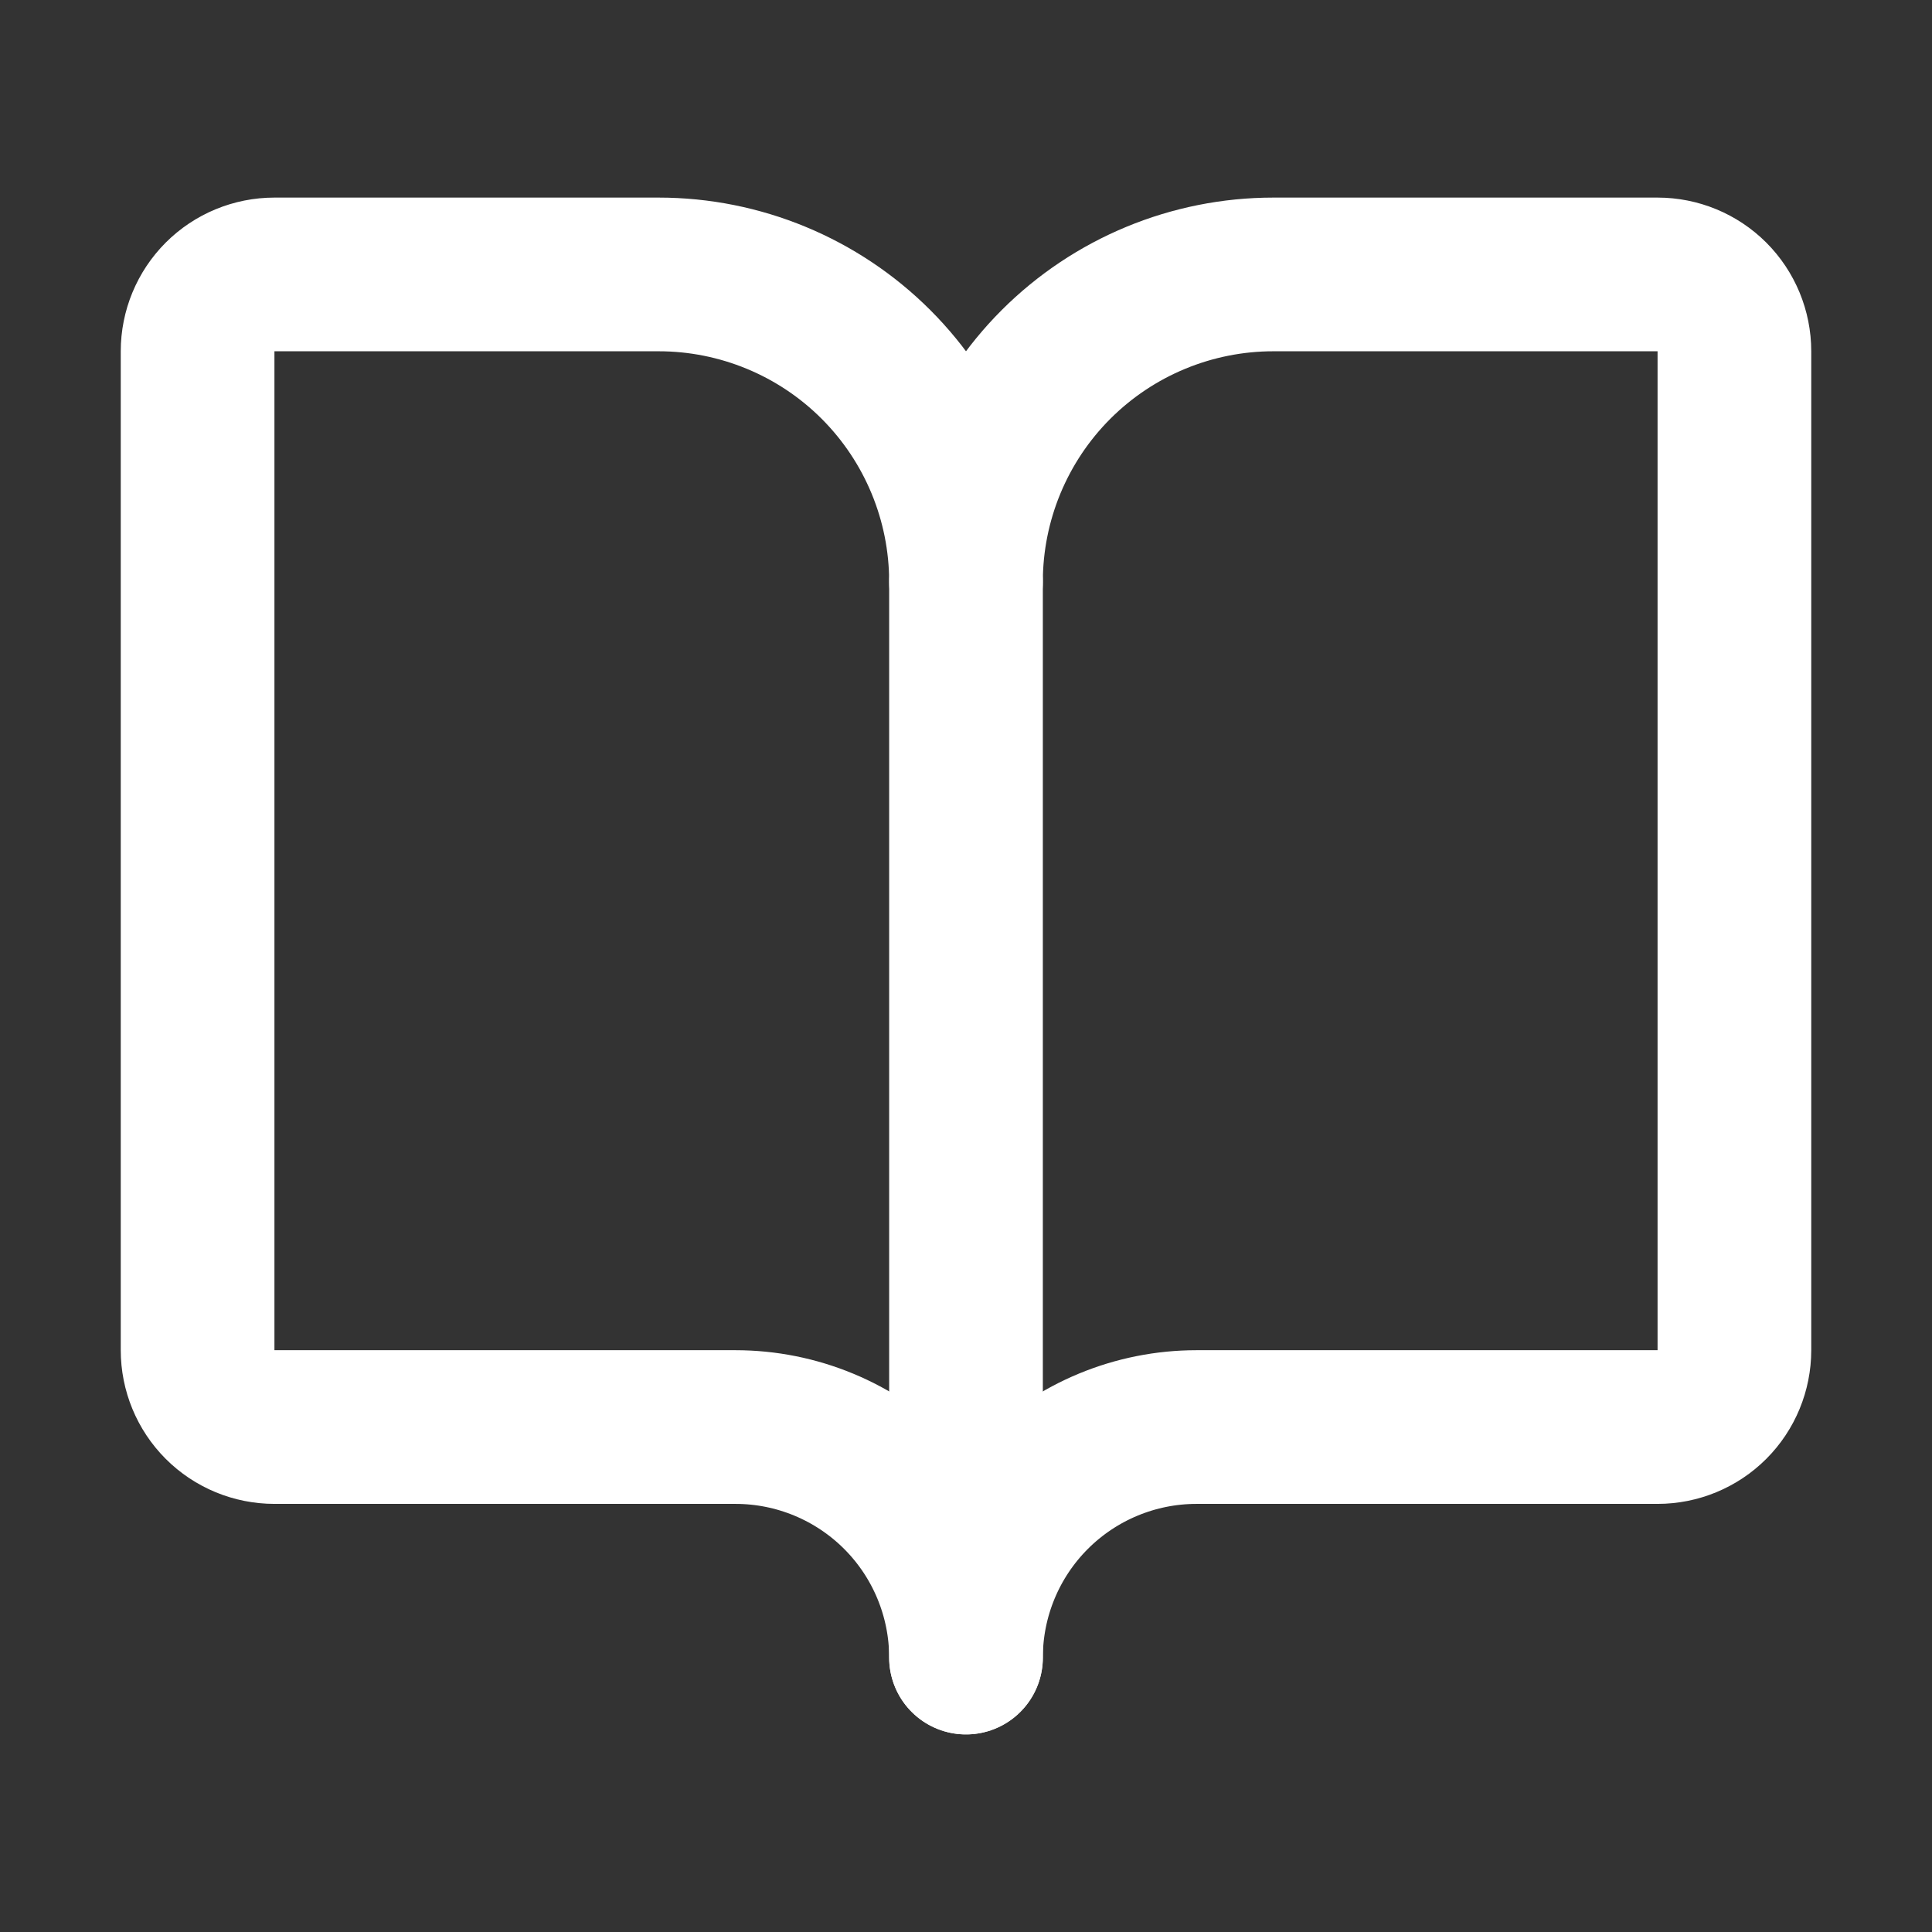 <svg width="22" height="22" viewBox="0 0 22 22" fill="none" xmlns="http://www.w3.org/2000/svg">
<rect x="0" y="0" width="22" height="22" fill="#333333" stroke="none"/>
<path d="M11 6.625V18.875" stroke="white" stroke-width="1.75" stroke-linecap="round" stroke-linejoin="round"/>
<path d="M3.125 16.25C2.893 16.25 2.67 16.158 2.506 15.994C2.342 15.83 2.25 15.607 2.25 15.375V4C2.25 3.768 2.342 3.545 2.506 3.381C2.67 3.217 2.893 3.125 3.125 3.125H7.5C8.428 3.125 9.319 3.494 9.975 4.15C10.631 4.806 11 5.697 11 6.625C11 5.697 11.369 4.806 12.025 4.15C12.681 3.494 13.572 3.125 14.5 3.125H18.875C19.107 3.125 19.33 3.217 19.494 3.381C19.658 3.545 19.75 3.768 19.75 4V15.375C19.75 15.607 19.658 15.83 19.494 15.994C19.33 16.158 19.107 16.25 18.875 16.25H13.625C12.929 16.25 12.261 16.527 11.769 17.019C11.277 17.511 11 18.179 11 18.875C11 18.179 10.723 17.511 10.231 17.019C9.739 16.527 9.071 16.25 8.375 16.25H3.125Z" stroke="white" stroke-width="1.75" stroke-linecap="round" stroke-linejoin="round"/>
</svg>

